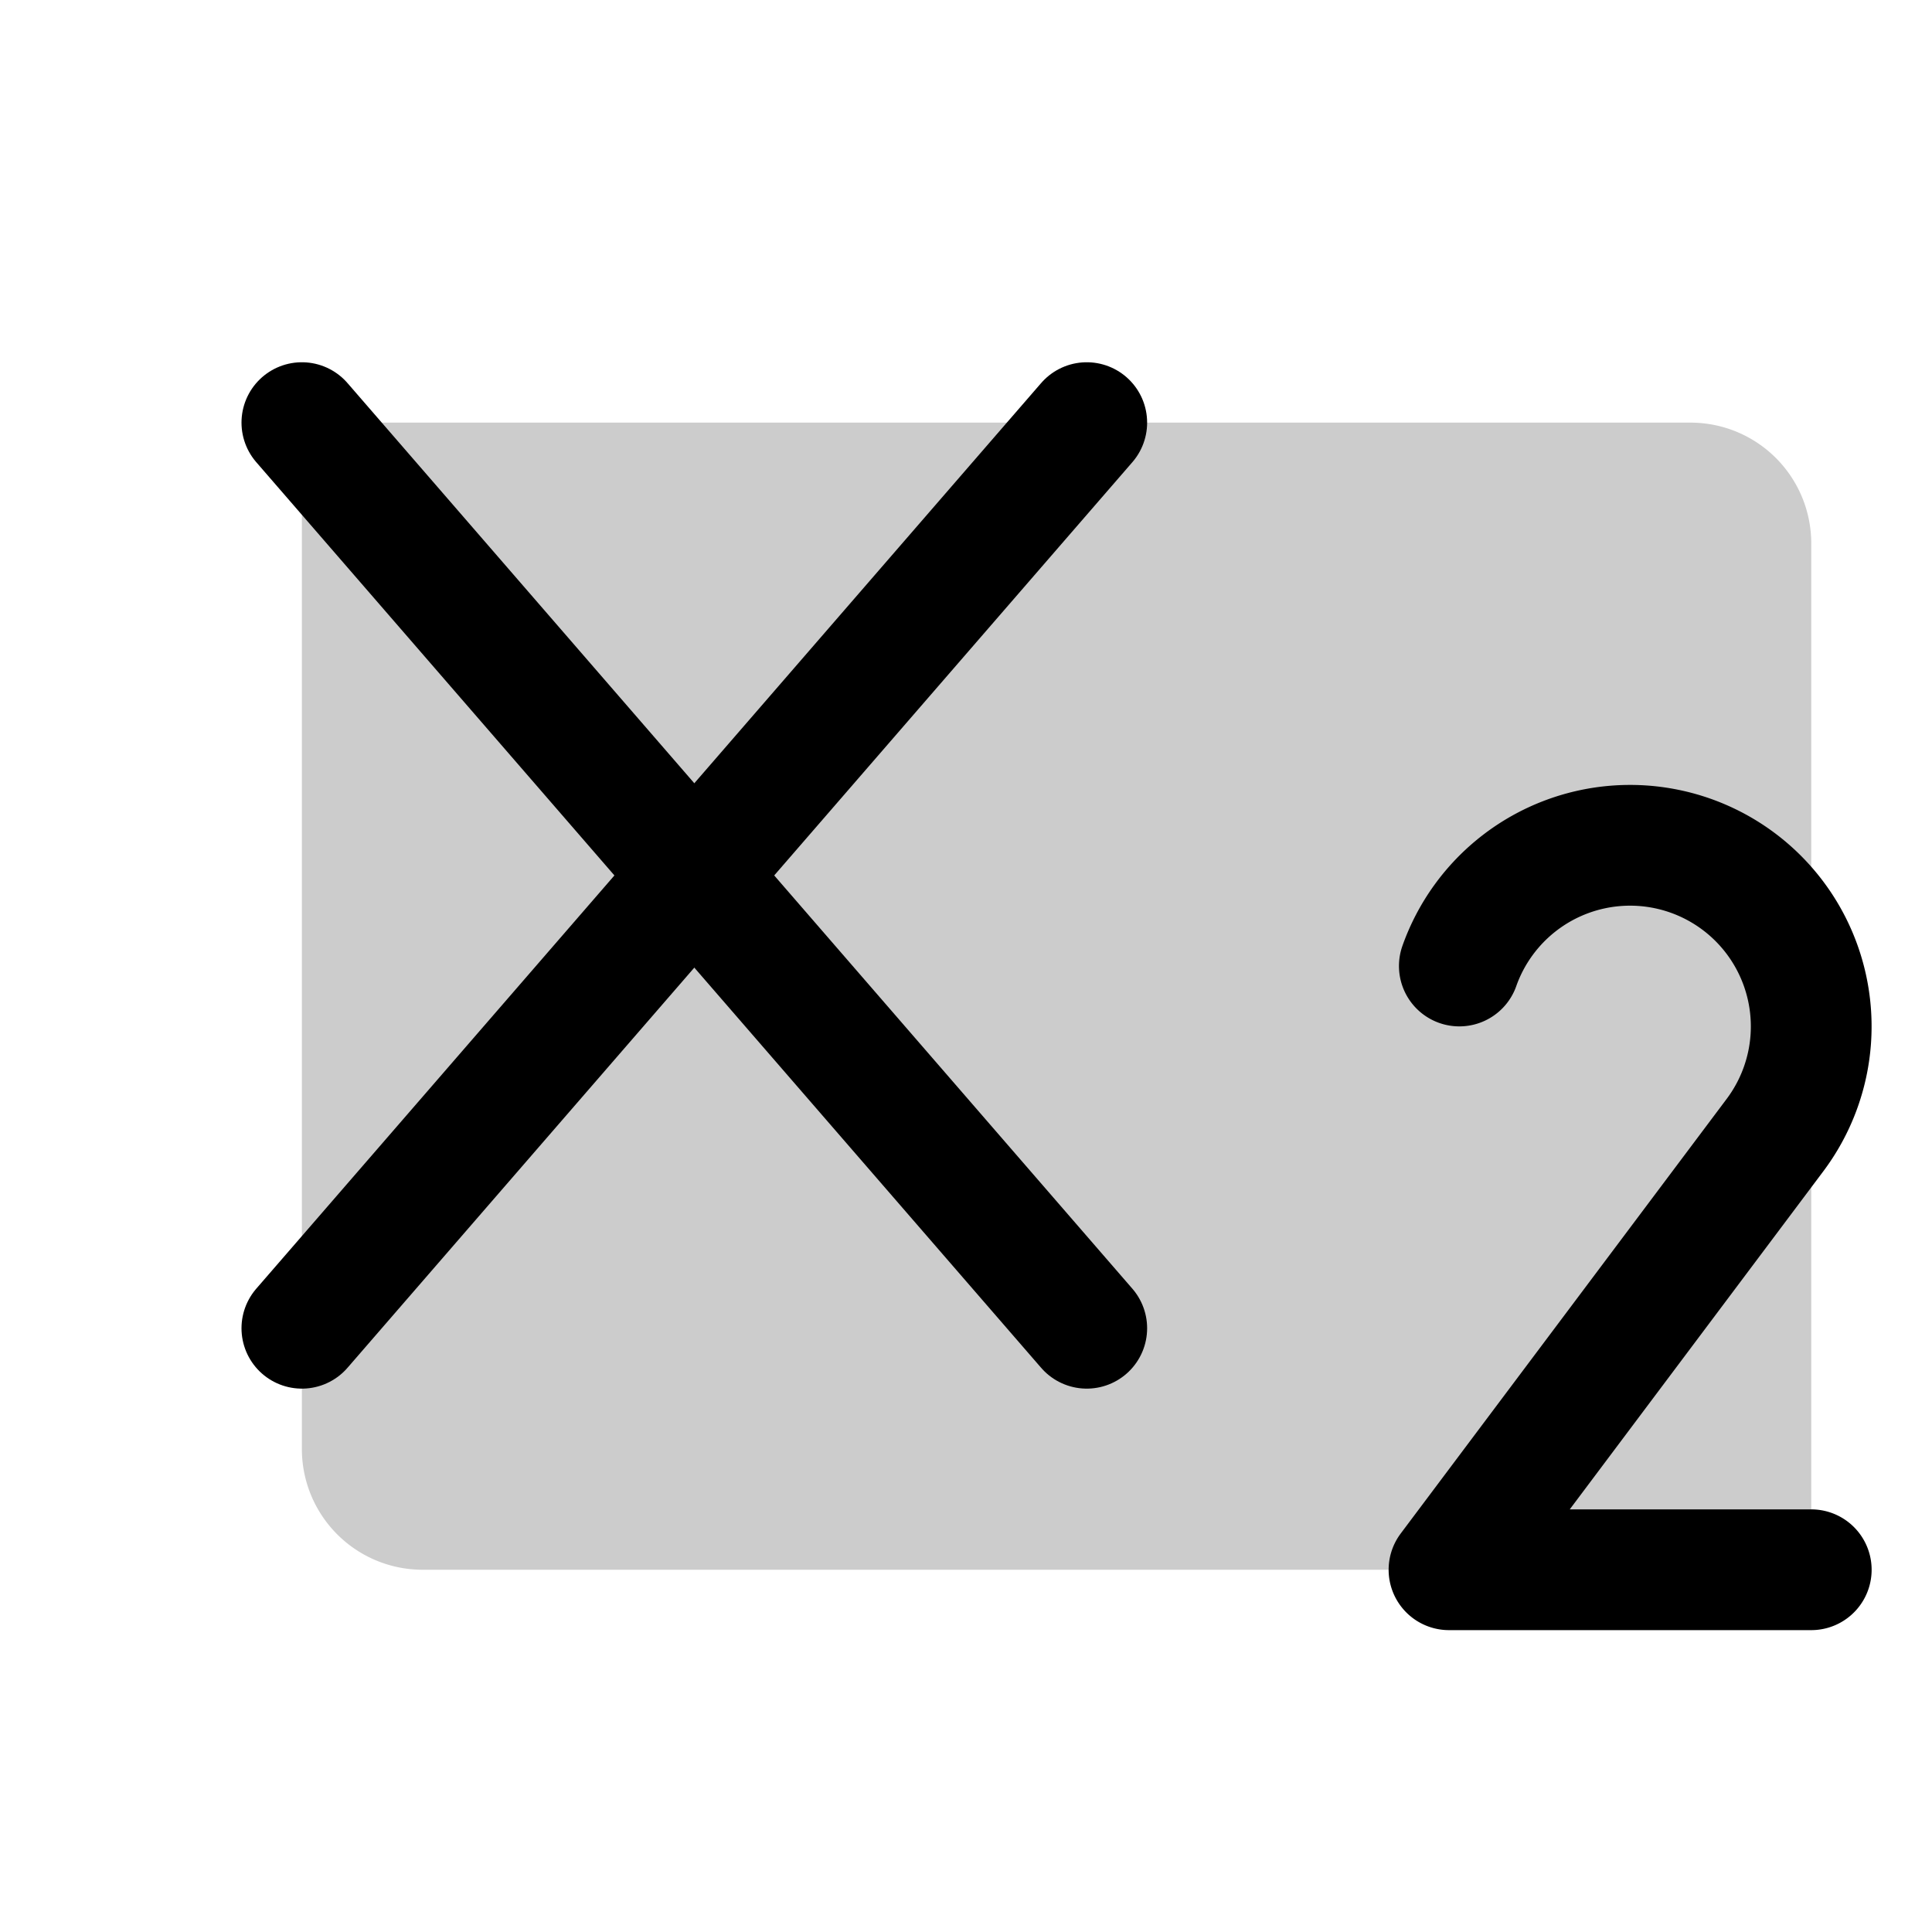 <svg xmlns="http://www.w3.org/2000/svg" viewBox="0 0 256 256"><rect width="256" height="256" fill="none"/><path d="M40,56H224a16,16,0,0,1,16,16V208a0,0,0,0,1,0,0H56a16,16,0,0,1-16-16V56A0,0,0,0,1,40,56Z" opacity="0.2"/><path d="M240,208H192l43.17-57.56A24,24,0,1,0,193.37,128" fill="none" stroke="currentColor" stroke-linecap="round" stroke-linejoin="round" stroke-width="16"/><line x1="40" y1="56" x2="144" y2="176" fill="none" stroke="currentColor" stroke-linecap="round" stroke-linejoin="round" stroke-width="16"/><line x1="144" y1="56" x2="40" y2="176" fill="none" stroke="currentColor" stroke-linecap="round" stroke-linejoin="round" stroke-width="16"/></svg>